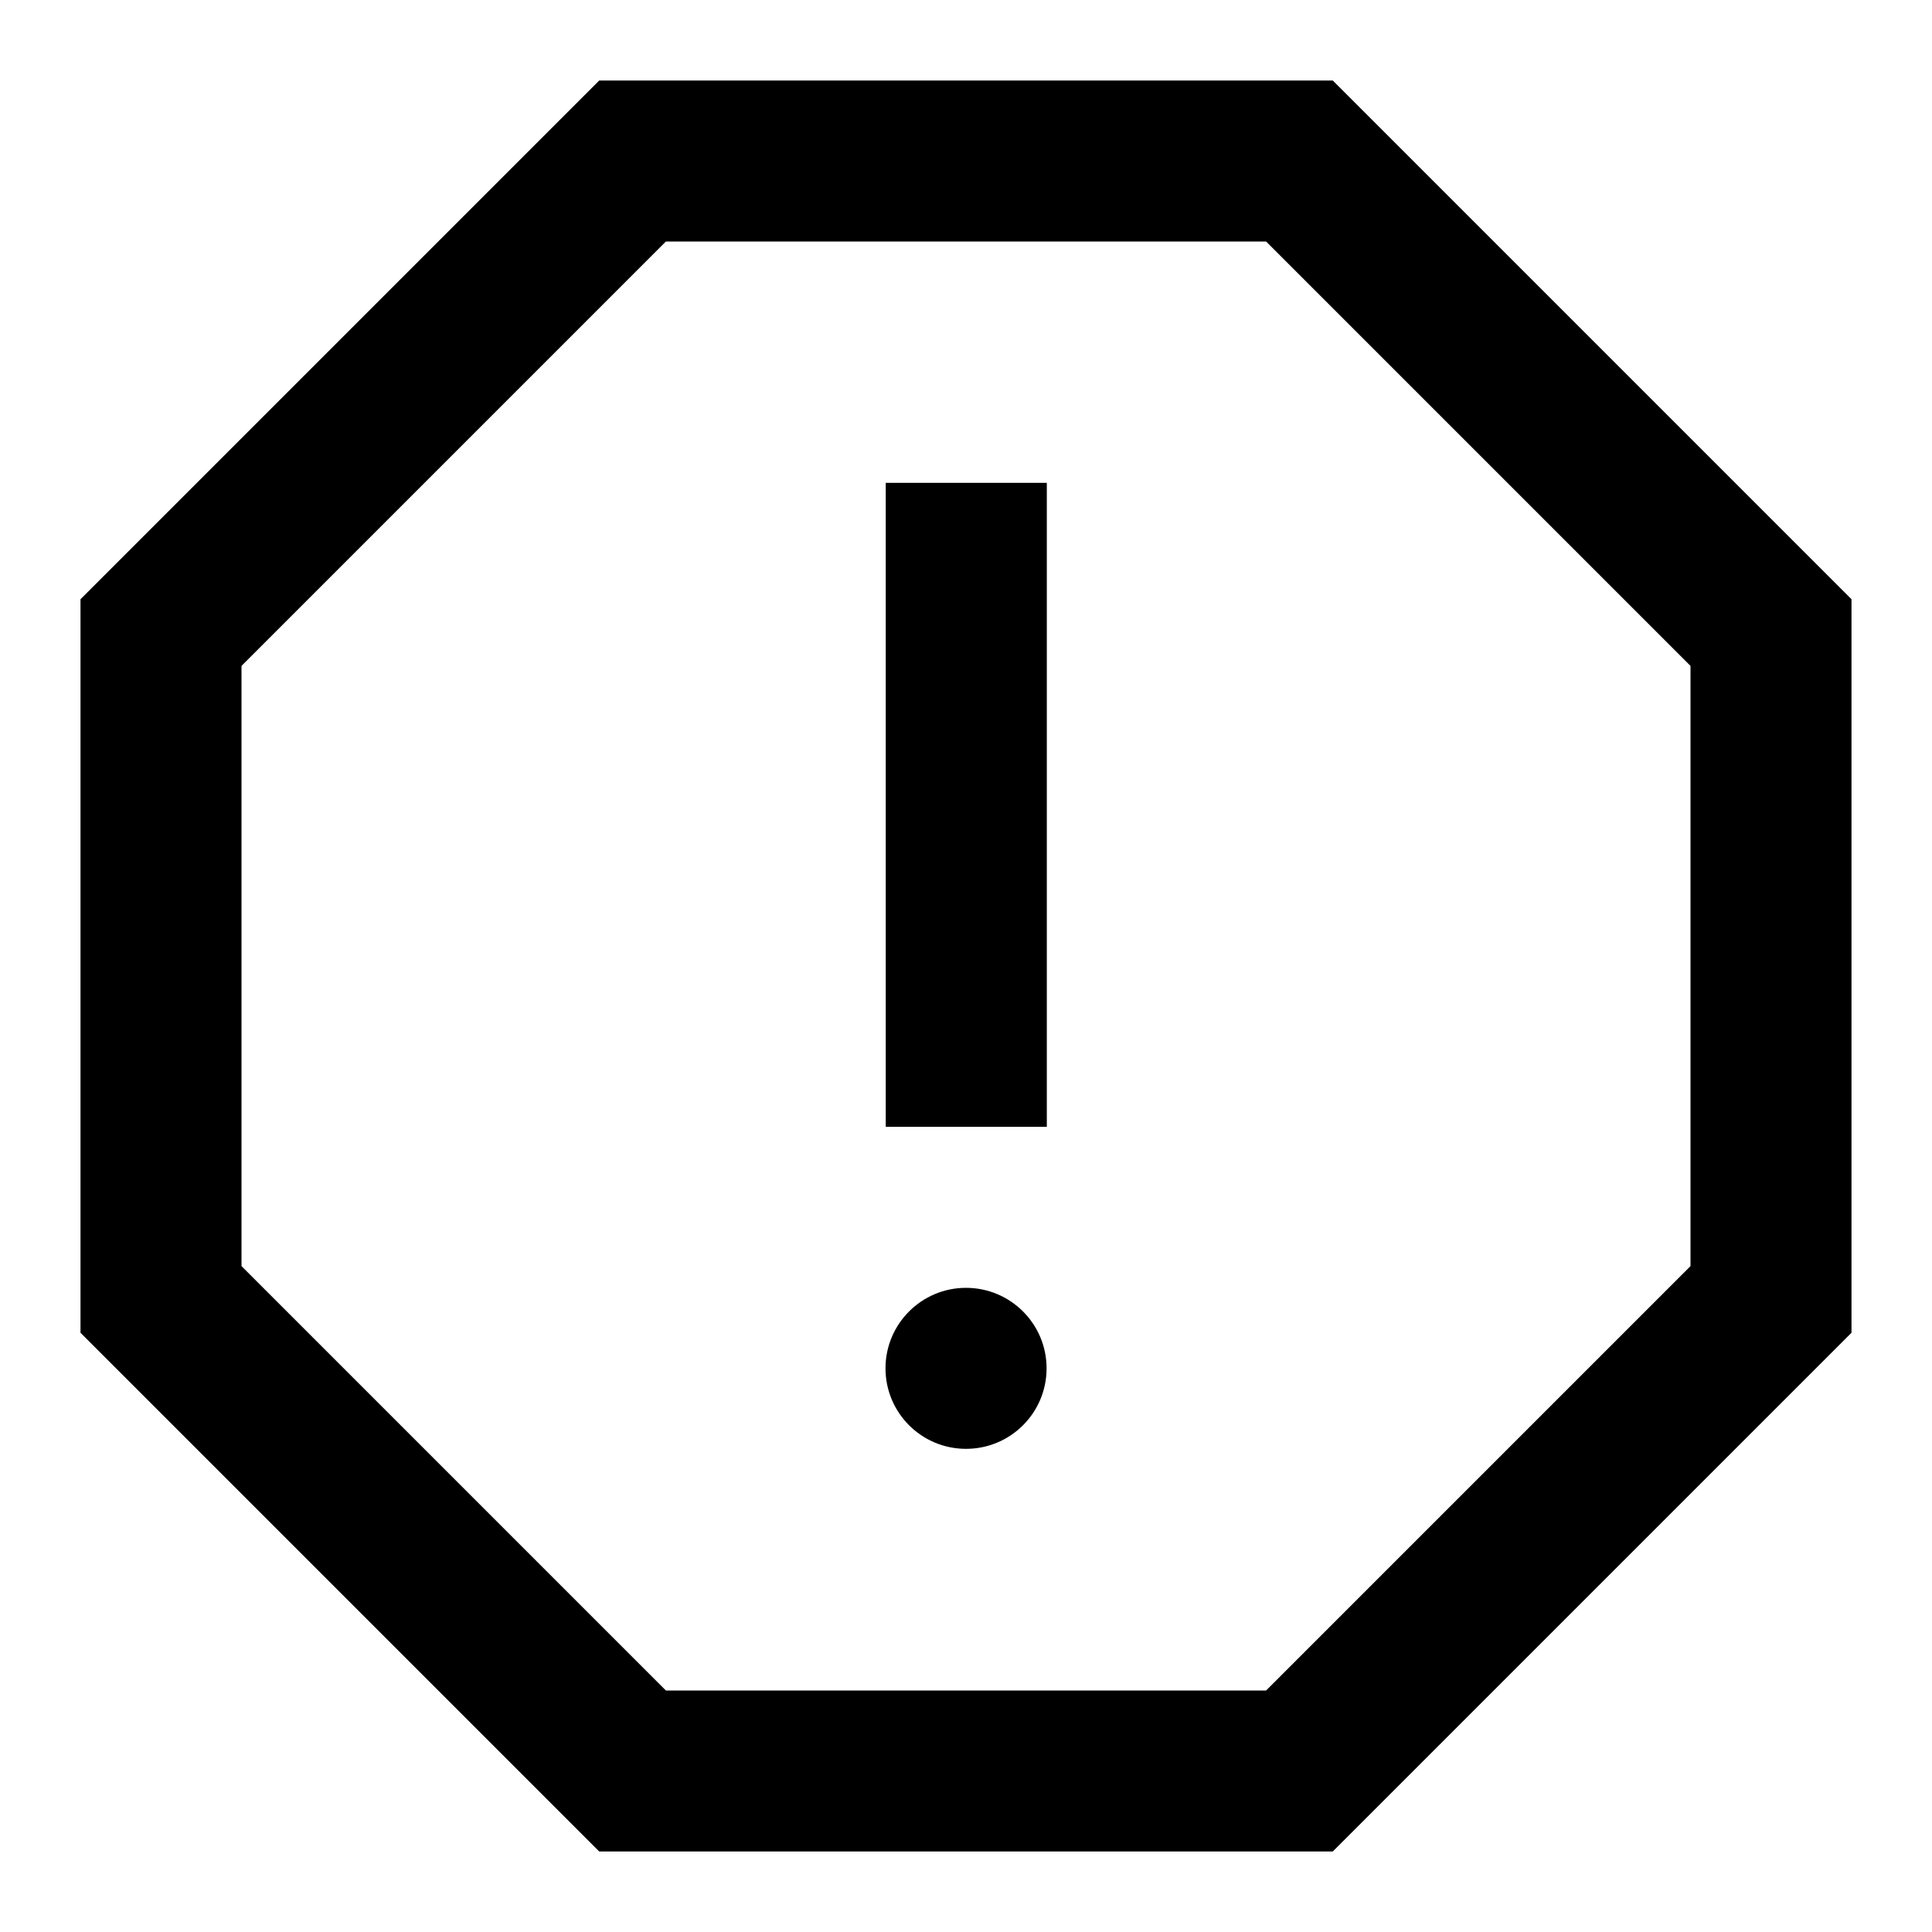 <?xml version="1.0" encoding="utf-8"?><!-- Uploaded to: SVG Repo, www.svgrepo.com, Generator: SVG Repo Mixer Tools -->
<svg fill="#000000" width="800px" height="800px" viewBox="0 0 24 24" xmlns="http://www.w3.org/2000/svg">
  <path fill-rule="evenodd" d="M23,7.444 L23,16.556 L16.556,23 L7.444,23 L1,16.556 L1,7.444 L7.444,1 L16.556,1 L23,7.444 Z M15.728,3 L8.272,3 L3,8.272 L3,15.728 L8.272,21 L15.728,21 L21,15.728 L21,8.272 L15.728,3 Z M12,17.998 C11.448,17.998 11,17.551 11,16.998 C11,16.446 11.448,15.998 12,15.998 C12.553,15.998 13.001,16.446 13.001,16.998 C13.001,17.551 12.553,17.998 12,17.998 Z M11.003,5.998 L13.004,5.998 L13.004,13.998 L11.003,13.998 L11.003,5.998 Z"/>
</svg>